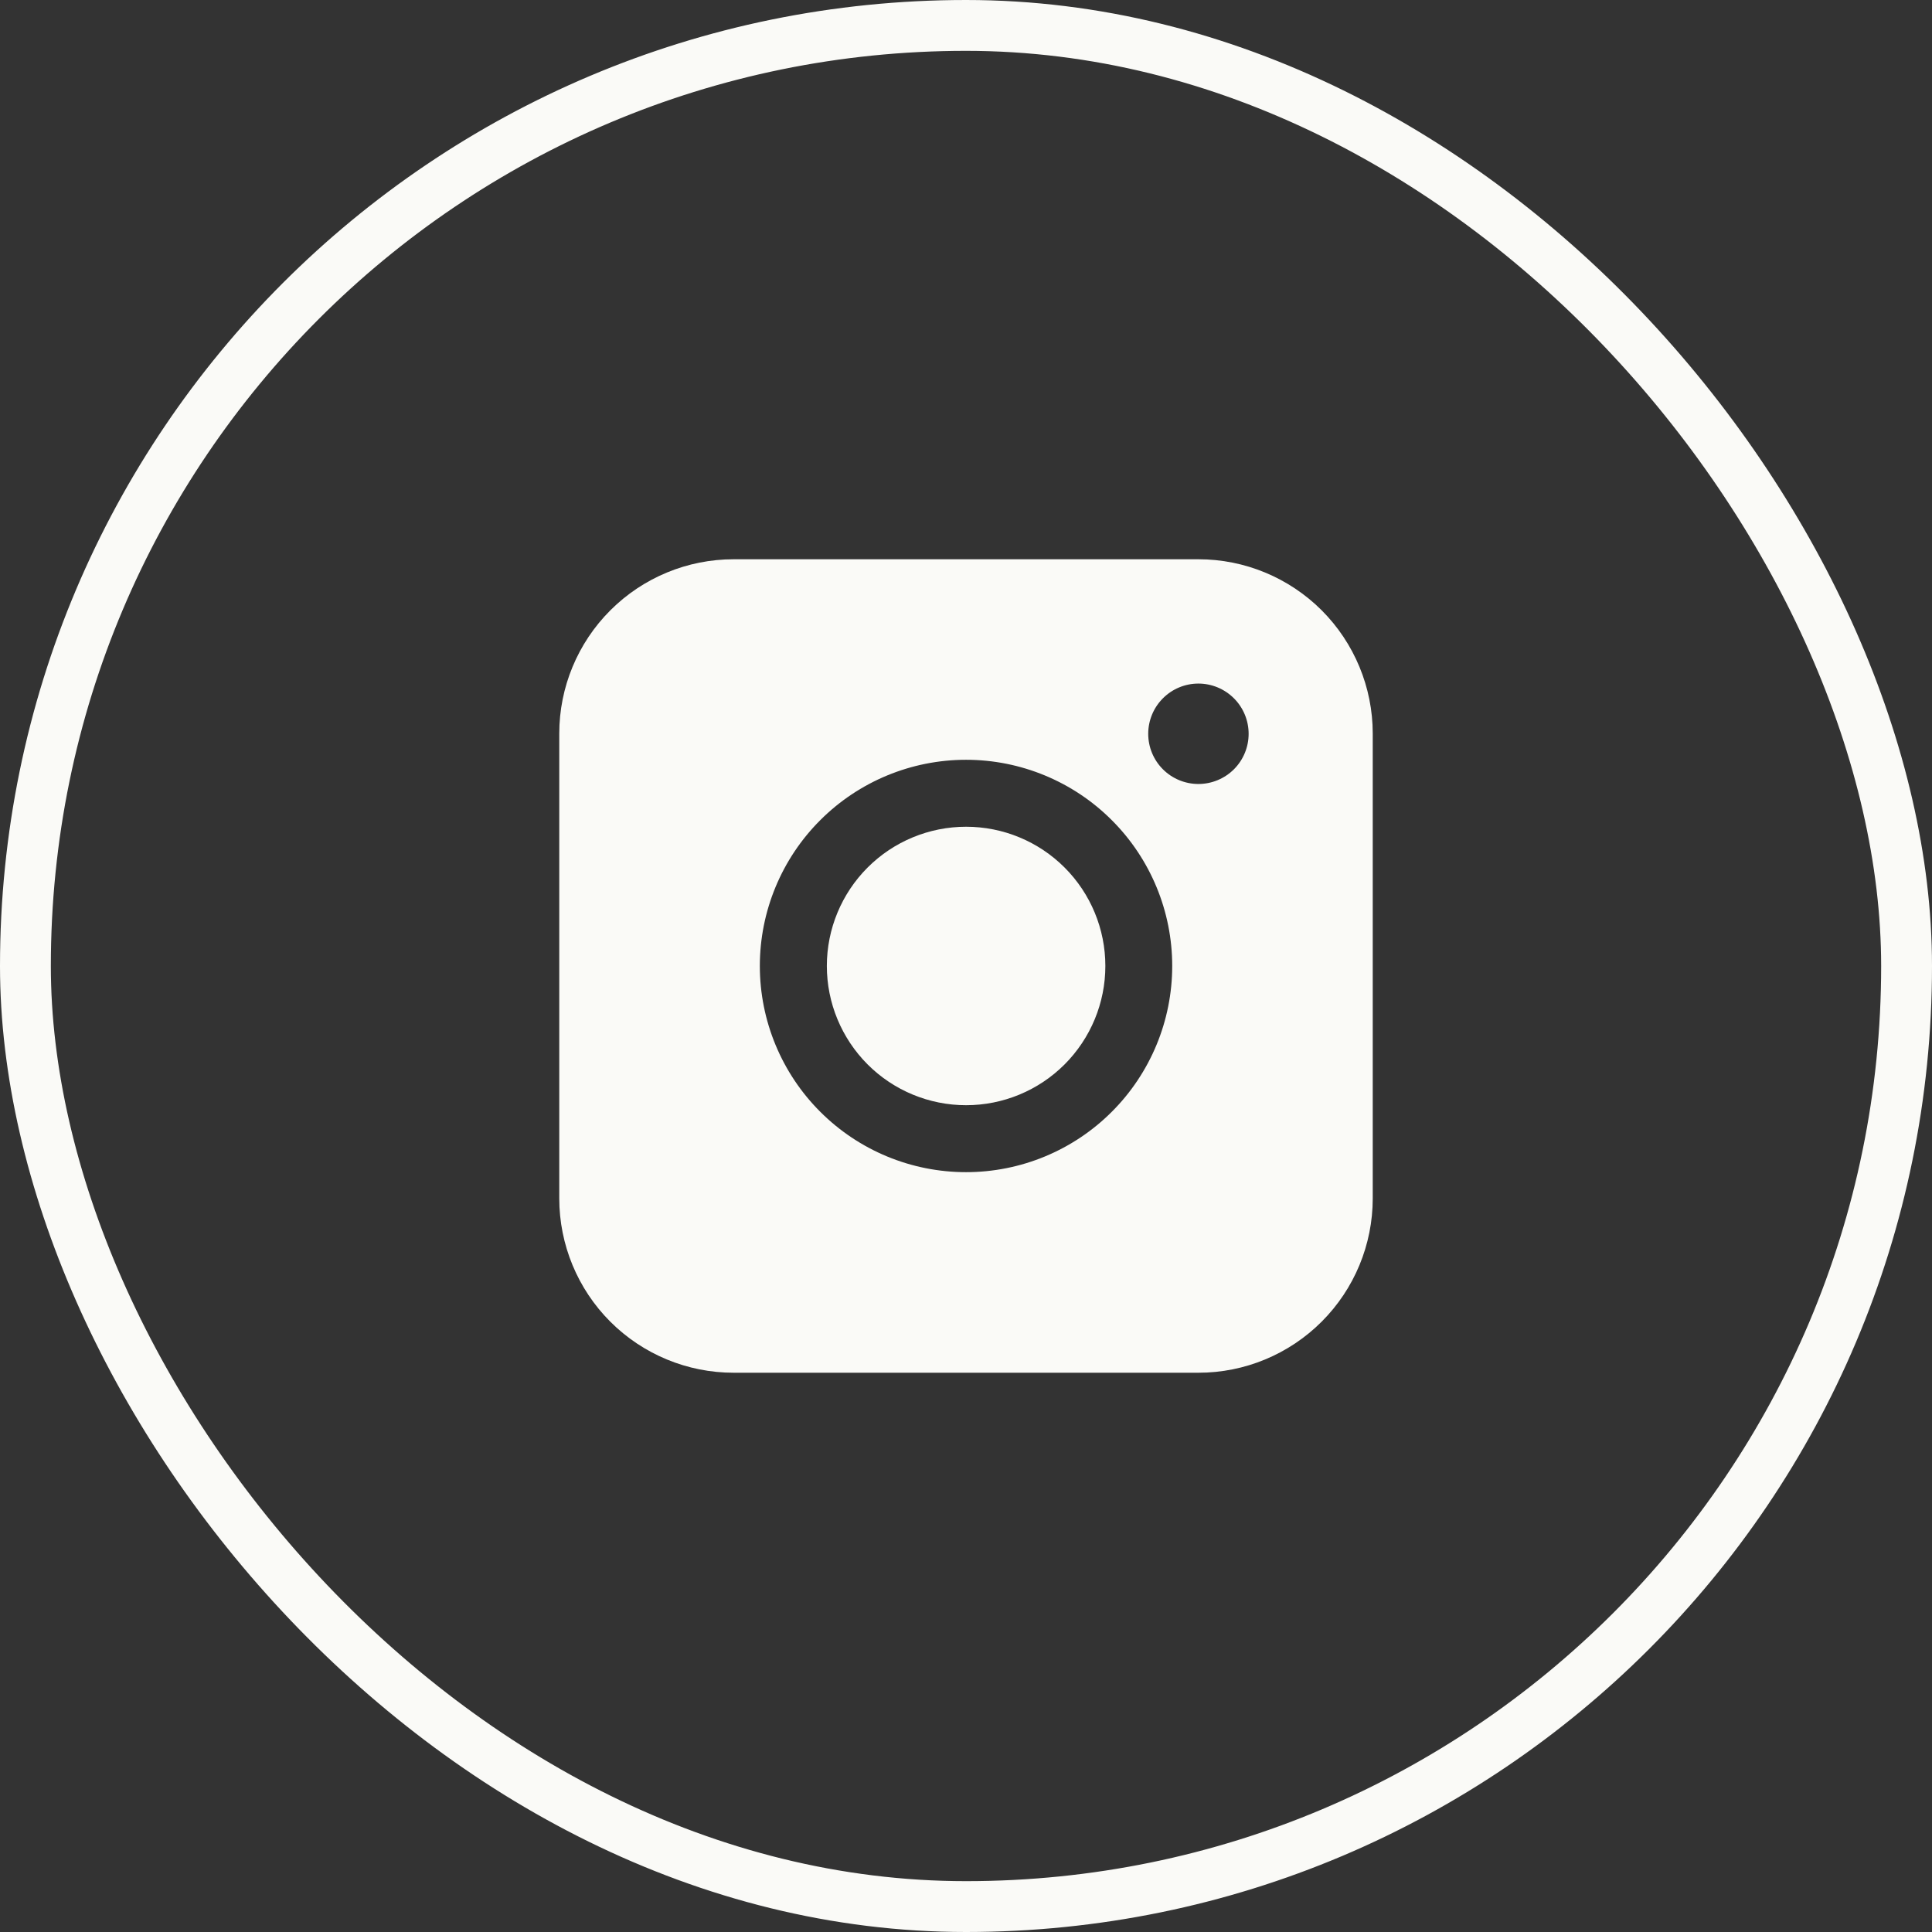<svg width="38" height="38" viewBox="0 0 38 38" fill="none" xmlns="http://www.w3.org/2000/svg">
<rect x="0" y="0" width="38" height="38" fill="#333333" stroke="none"/>
<rect x="0.5" y="0.5" width="37" height="37" rx="18.5" stroke="#FAFAF7"/>
<path fill-rule="evenodd" clip-rule="evenodd" d="M14.429 11C13.52 11 12.648 11.361 12.005 12.004C11.362 12.647 11 13.518 11 14.428V23.571C11 24.48 11.361 25.353 12.004 25.996C12.647 26.639 13.52 27 14.429 27H23.573C24.482 27 25.353 26.638 25.996 25.995C26.639 25.352 27 24.48 27 23.571V14.428C27 13.519 26.638 12.647 25.996 12.004C25.353 11.362 24.481 11 23.573 11H14.429ZM24.559 14.433C24.559 14.695 24.455 14.946 24.27 15.131C24.084 15.316 23.833 15.42 23.571 15.42C23.309 15.42 23.058 15.316 22.873 15.131C22.688 14.946 22.584 14.695 22.584 14.433C22.584 14.171 22.688 13.92 22.873 13.735C23.058 13.549 23.309 13.445 23.571 13.445C23.833 13.445 24.084 13.549 24.27 13.735C24.455 13.92 24.559 14.171 24.559 14.433ZM19.002 16.261C18.276 16.261 17.579 16.549 17.065 17.063C16.552 17.576 16.263 18.273 16.263 18.999C16.263 19.726 16.552 20.422 17.065 20.936C17.579 21.45 18.276 21.738 19.002 21.738C19.728 21.738 20.425 21.45 20.939 20.936C21.452 20.422 21.741 19.726 21.741 18.999C21.741 18.273 21.452 17.576 20.939 17.063C20.425 16.549 19.728 16.261 19.002 16.261ZM14.945 18.999C14.945 17.924 15.372 16.892 16.133 16.132C16.893 15.371 17.925 14.944 19.001 14.944C20.076 14.944 21.108 15.371 21.868 16.132C22.629 16.892 23.056 17.924 23.056 18.999C23.056 20.075 22.629 21.107 21.868 21.867C21.108 22.628 20.076 23.055 19.001 23.055C17.925 23.055 16.893 22.628 16.133 21.867C15.372 21.107 14.945 20.075 14.945 18.999Z" fill="#FAFAF7"/>
</svg>
